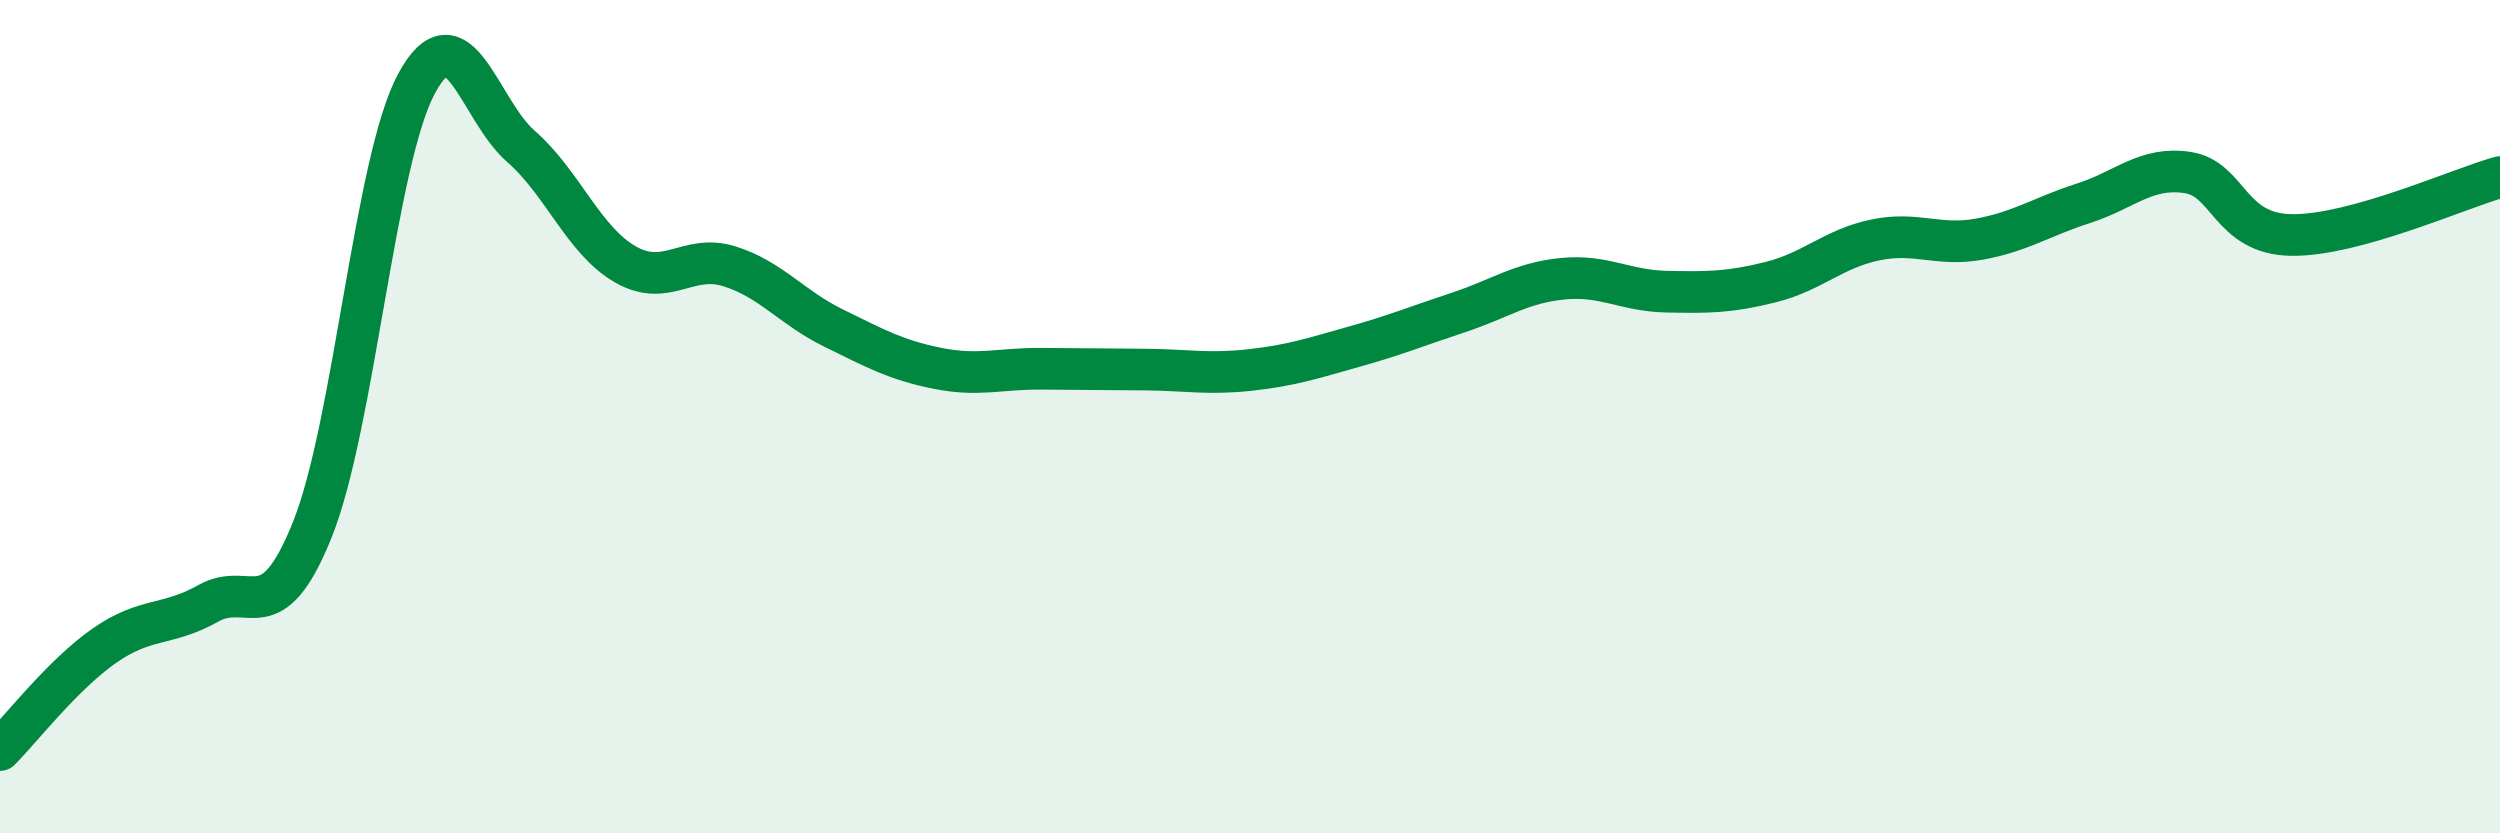 
    <svg width="60" height="20" viewBox="0 0 60 20" xmlns="http://www.w3.org/2000/svg">
      <path
        d="M 0,18 C 0.5,17.5 1.5,16.2 2.5,15.5 C 3.5,14.8 4,15.04 5,14.48 C 6,13.92 6.5,15.2 7.5,12.7 C 8.5,10.2 9,3.84 10,2 C 11,0.16 11.5,2.64 12.5,3.51 C 13.5,4.38 14,5.76 15,6.34 C 16,6.92 16.5,6.08 17.5,6.39 C 18.5,6.7 19,7.38 20,7.87 C 21,8.36 21.5,8.64 22.5,8.84 C 23.5,9.04 24,8.84 25,8.85 C 26,8.86 26.5,8.86 27.5,8.87 C 28.5,8.88 29,8.99 30,8.88 C 31,8.77 31.5,8.6 32.5,8.32 C 33.5,8.04 34,7.83 35,7.5 C 36,7.17 36.5,6.79 37.5,6.69 C 38.5,6.59 39,6.98 40,7 C 41,7.02 41.5,7.02 42.5,6.77 C 43.5,6.52 44,5.97 45,5.76 C 46,5.55 46.5,5.92 47.5,5.74 C 48.5,5.56 49,5.2 50,4.88 C 51,4.56 51.5,3.99 52.5,4.14 C 53.5,4.29 53.5,5.62 55,5.64 C 56.5,5.66 59,4.53 60,4.25L60 20L0 20Z"
        fill="#008740"
        opacity="0.1"
        stroke-linecap="round"
        stroke-linejoin="round"
      />
      <path
        d="M 0,18 C 0.5,17.5 1.5,16.2 2.5,15.5 C 3.5,14.8 4,15.04 5,14.48 C 6,13.92 6.5,15.2 7.5,12.7 C 8.5,10.2 9,3.84 10,2 C 11,0.16 11.5,2.64 12.5,3.51 C 13.5,4.38 14,5.76 15,6.34 C 16,6.92 16.5,6.08 17.5,6.39 C 18.5,6.7 19,7.38 20,7.87 C 21,8.36 21.5,8.64 22.5,8.84 C 23.5,9.04 24,8.84 25,8.85 C 26,8.86 26.5,8.86 27.5,8.87 C 28.5,8.88 29,8.99 30,8.88 C 31,8.77 31.5,8.6 32.5,8.32 C 33.5,8.04 34,7.83 35,7.5 C 36,7.17 36.5,6.79 37.5,6.69 C 38.5,6.59 39,6.98 40,7 C 41,7.02 41.5,7.02 42.5,6.77 C 43.5,6.52 44,5.97 45,5.76 C 46,5.55 46.5,5.92 47.5,5.74 C 48.5,5.56 49,5.2 50,4.88 C 51,4.56 51.5,3.99 52.5,4.14 C 53.5,4.29 53.5,5.62 55,5.64 C 56.5,5.66 59,4.53 60,4.25"
        stroke="#008740"
        stroke-width="1"
        fill="none"
        stroke-linecap="round"
        stroke-linejoin="round"
      />
    </svg>
  